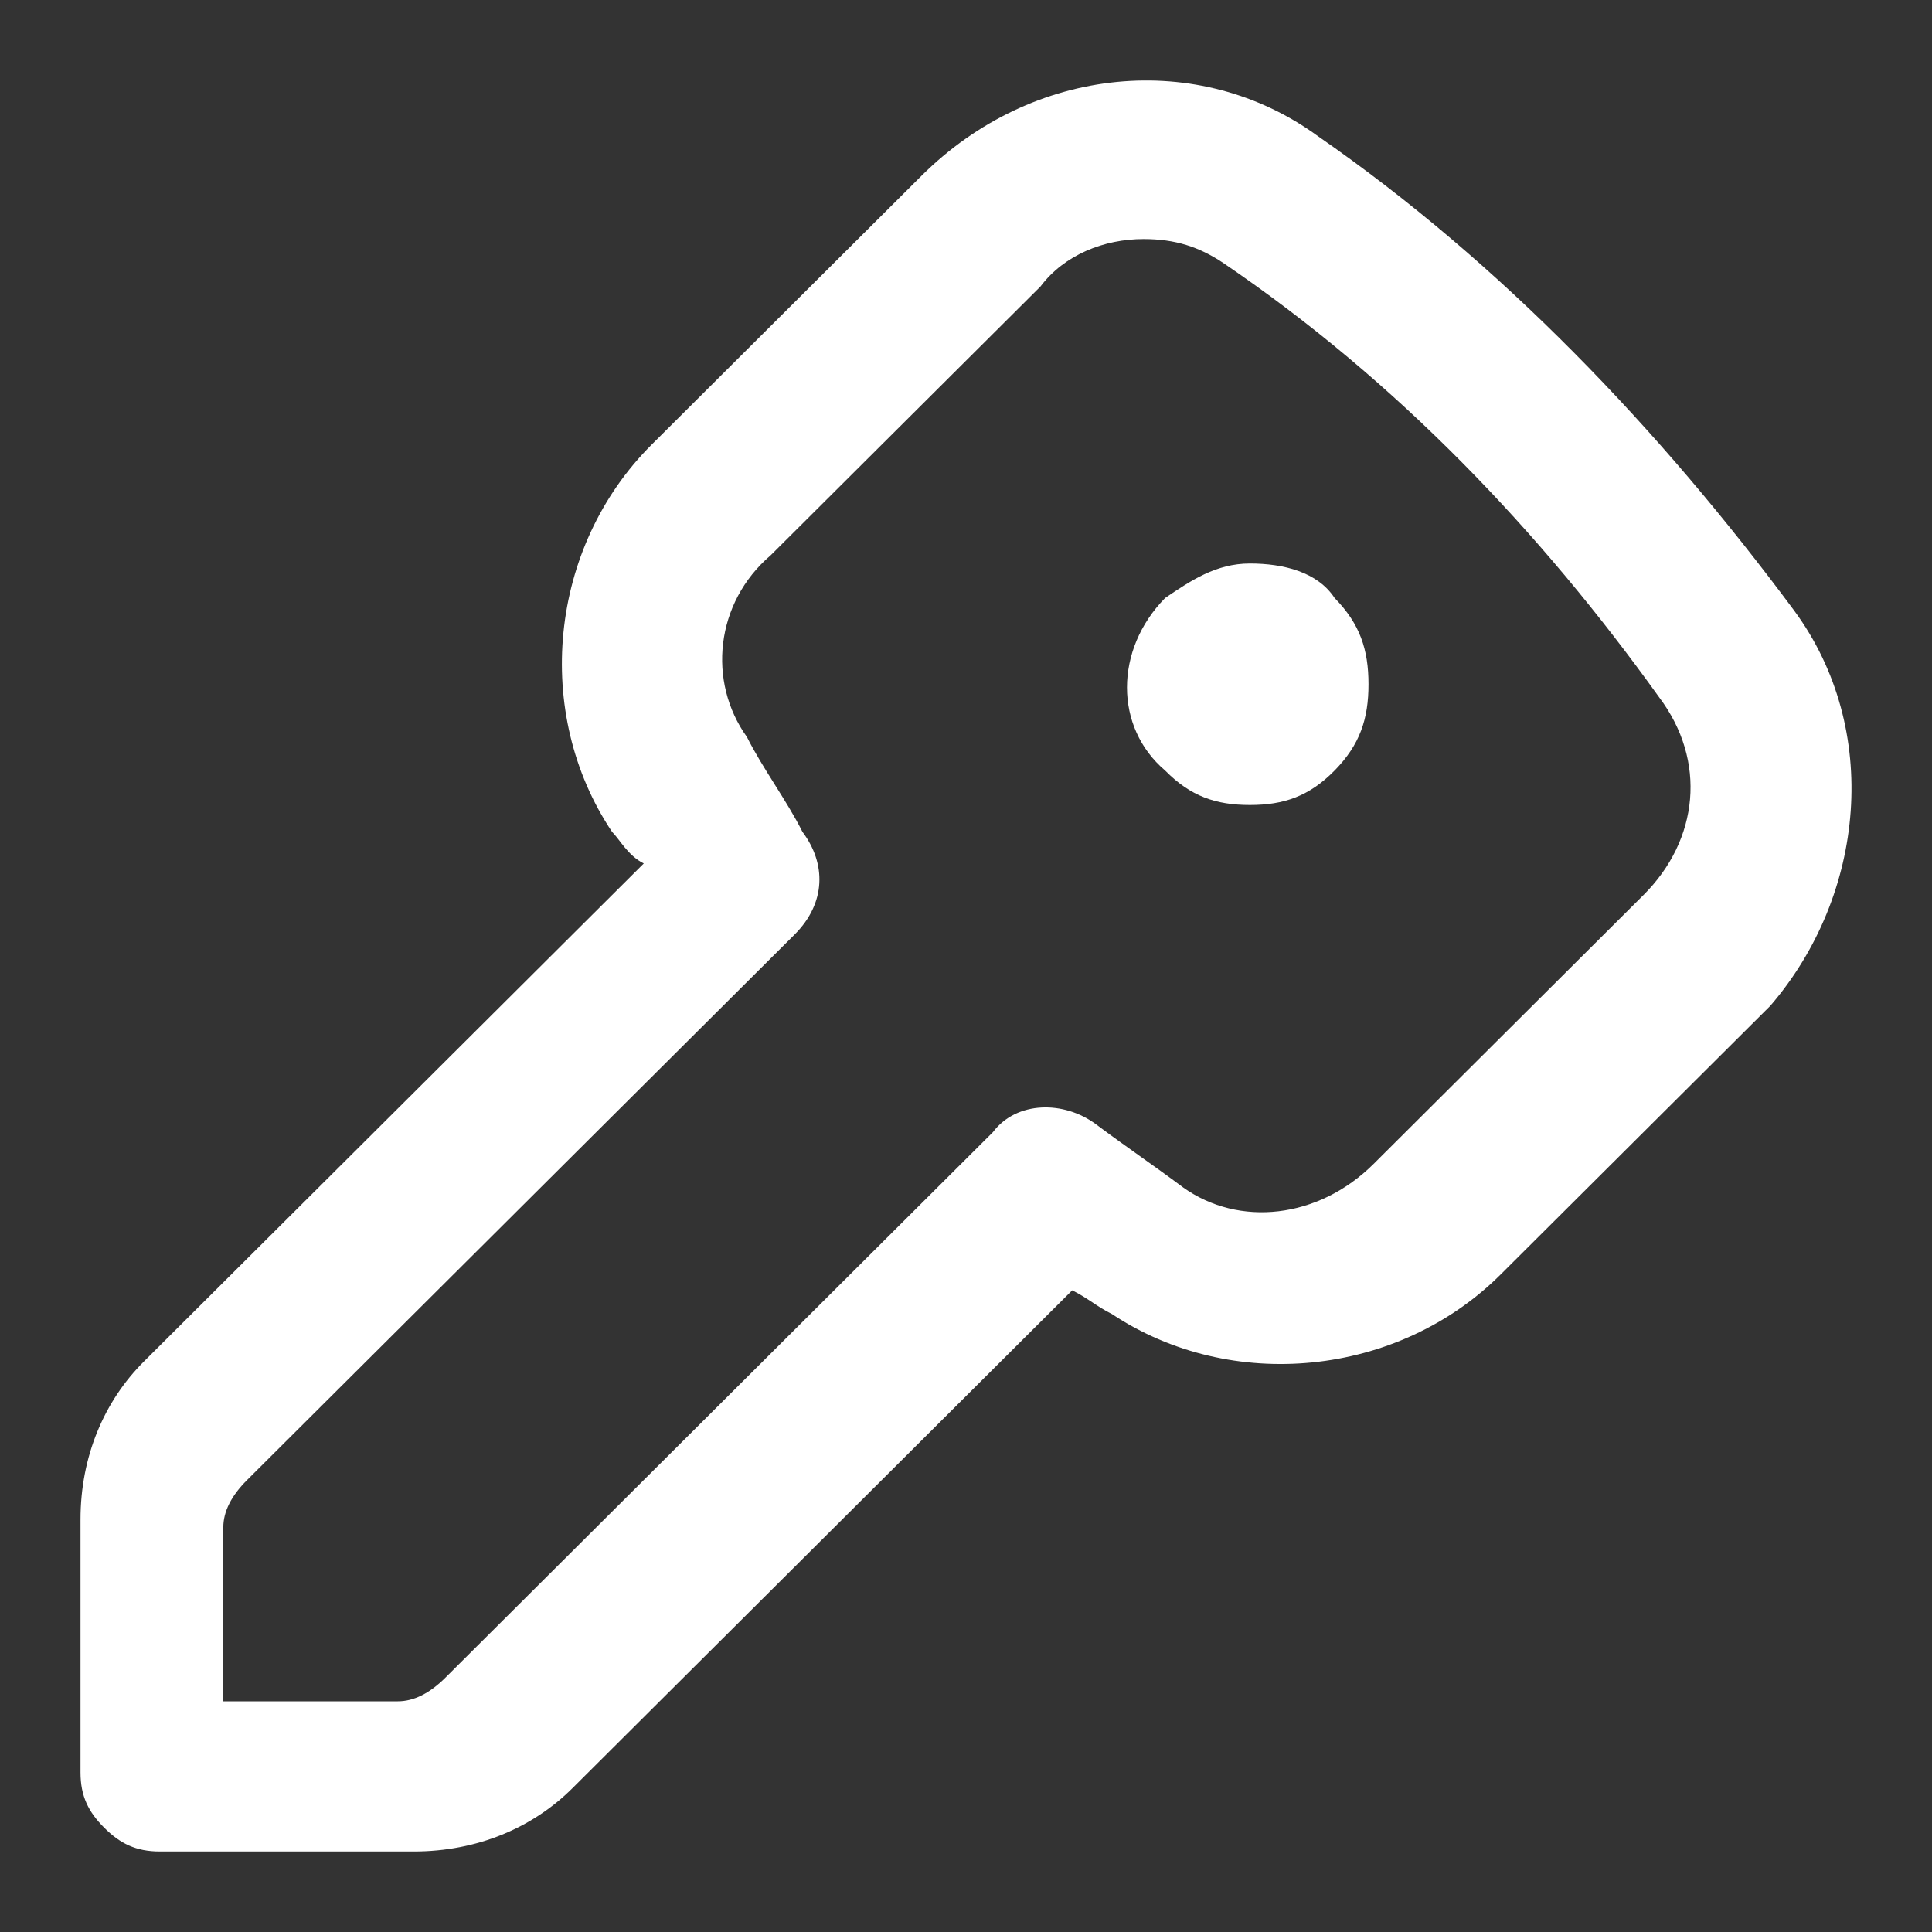 <svg width="60" height="60" viewBox="0 0 60 60" fill="none" xmlns="http://www.w3.org/2000/svg">
<rect x="0" y="0" width="60" height="60" fill="#333333" stroke="none"/>
<path d="M55.719 18.961C51.531 13.315 46.603 8.16 40.936 4.233C37.24 1.532 32.066 2.023 28.617 5.46L20.24 13.806C17.037 16.997 16.544 22.152 19.008 25.834C19.254 26.08 19.501 26.571 19.993 26.816L4.471 42.281C3.239 43.508 2.5 45.226 2.5 47.19V55.045C2.5 55.782 2.746 56.273 3.239 56.764C3.732 57.255 4.225 57.5 4.964 57.5H12.848C14.819 57.5 16.544 56.764 17.776 55.536L33.298 40.072C33.791 40.317 34.038 40.562 34.53 40.808C38.226 43.263 43.4 42.772 46.603 39.581L54.98 31.235C57.937 27.798 58.43 22.643 55.719 18.961ZM51.038 27.798L42.661 36.144C40.936 37.862 38.472 38.108 36.748 36.88C35.762 36.144 35.023 35.653 34.038 34.917C33.052 34.18 31.574 34.18 30.834 35.162L13.834 52.1C13.341 52.591 12.848 52.836 12.355 52.836H6.935V47.436C6.935 46.945 7.181 46.454 7.674 45.963L24.675 29.025C25.66 28.043 25.66 26.816 24.921 25.834C24.428 24.852 23.689 23.87 23.197 22.889C21.965 21.17 22.211 18.715 23.936 17.243L32.313 8.897C33.052 7.915 34.284 7.424 35.516 7.424C36.501 7.424 37.24 7.669 37.98 8.16C43.4 11.842 47.835 16.506 51.531 21.661C53.009 23.625 52.763 26.08 51.038 27.798Z" fill="white"/>
<path d="M38.816 17.5C37.763 17.5 36.974 18.036 36.184 18.571C34.605 20.179 34.605 22.589 36.184 23.929C36.974 24.732 37.763 25 38.816 25C39.868 25 40.658 24.732 41.447 23.929C42.237 23.125 42.5 22.321 42.5 21.25C42.5 20.179 42.237 19.375 41.447 18.571C40.921 17.768 39.868 17.5 38.816 17.5Z" fill="white"/>
</svg>

